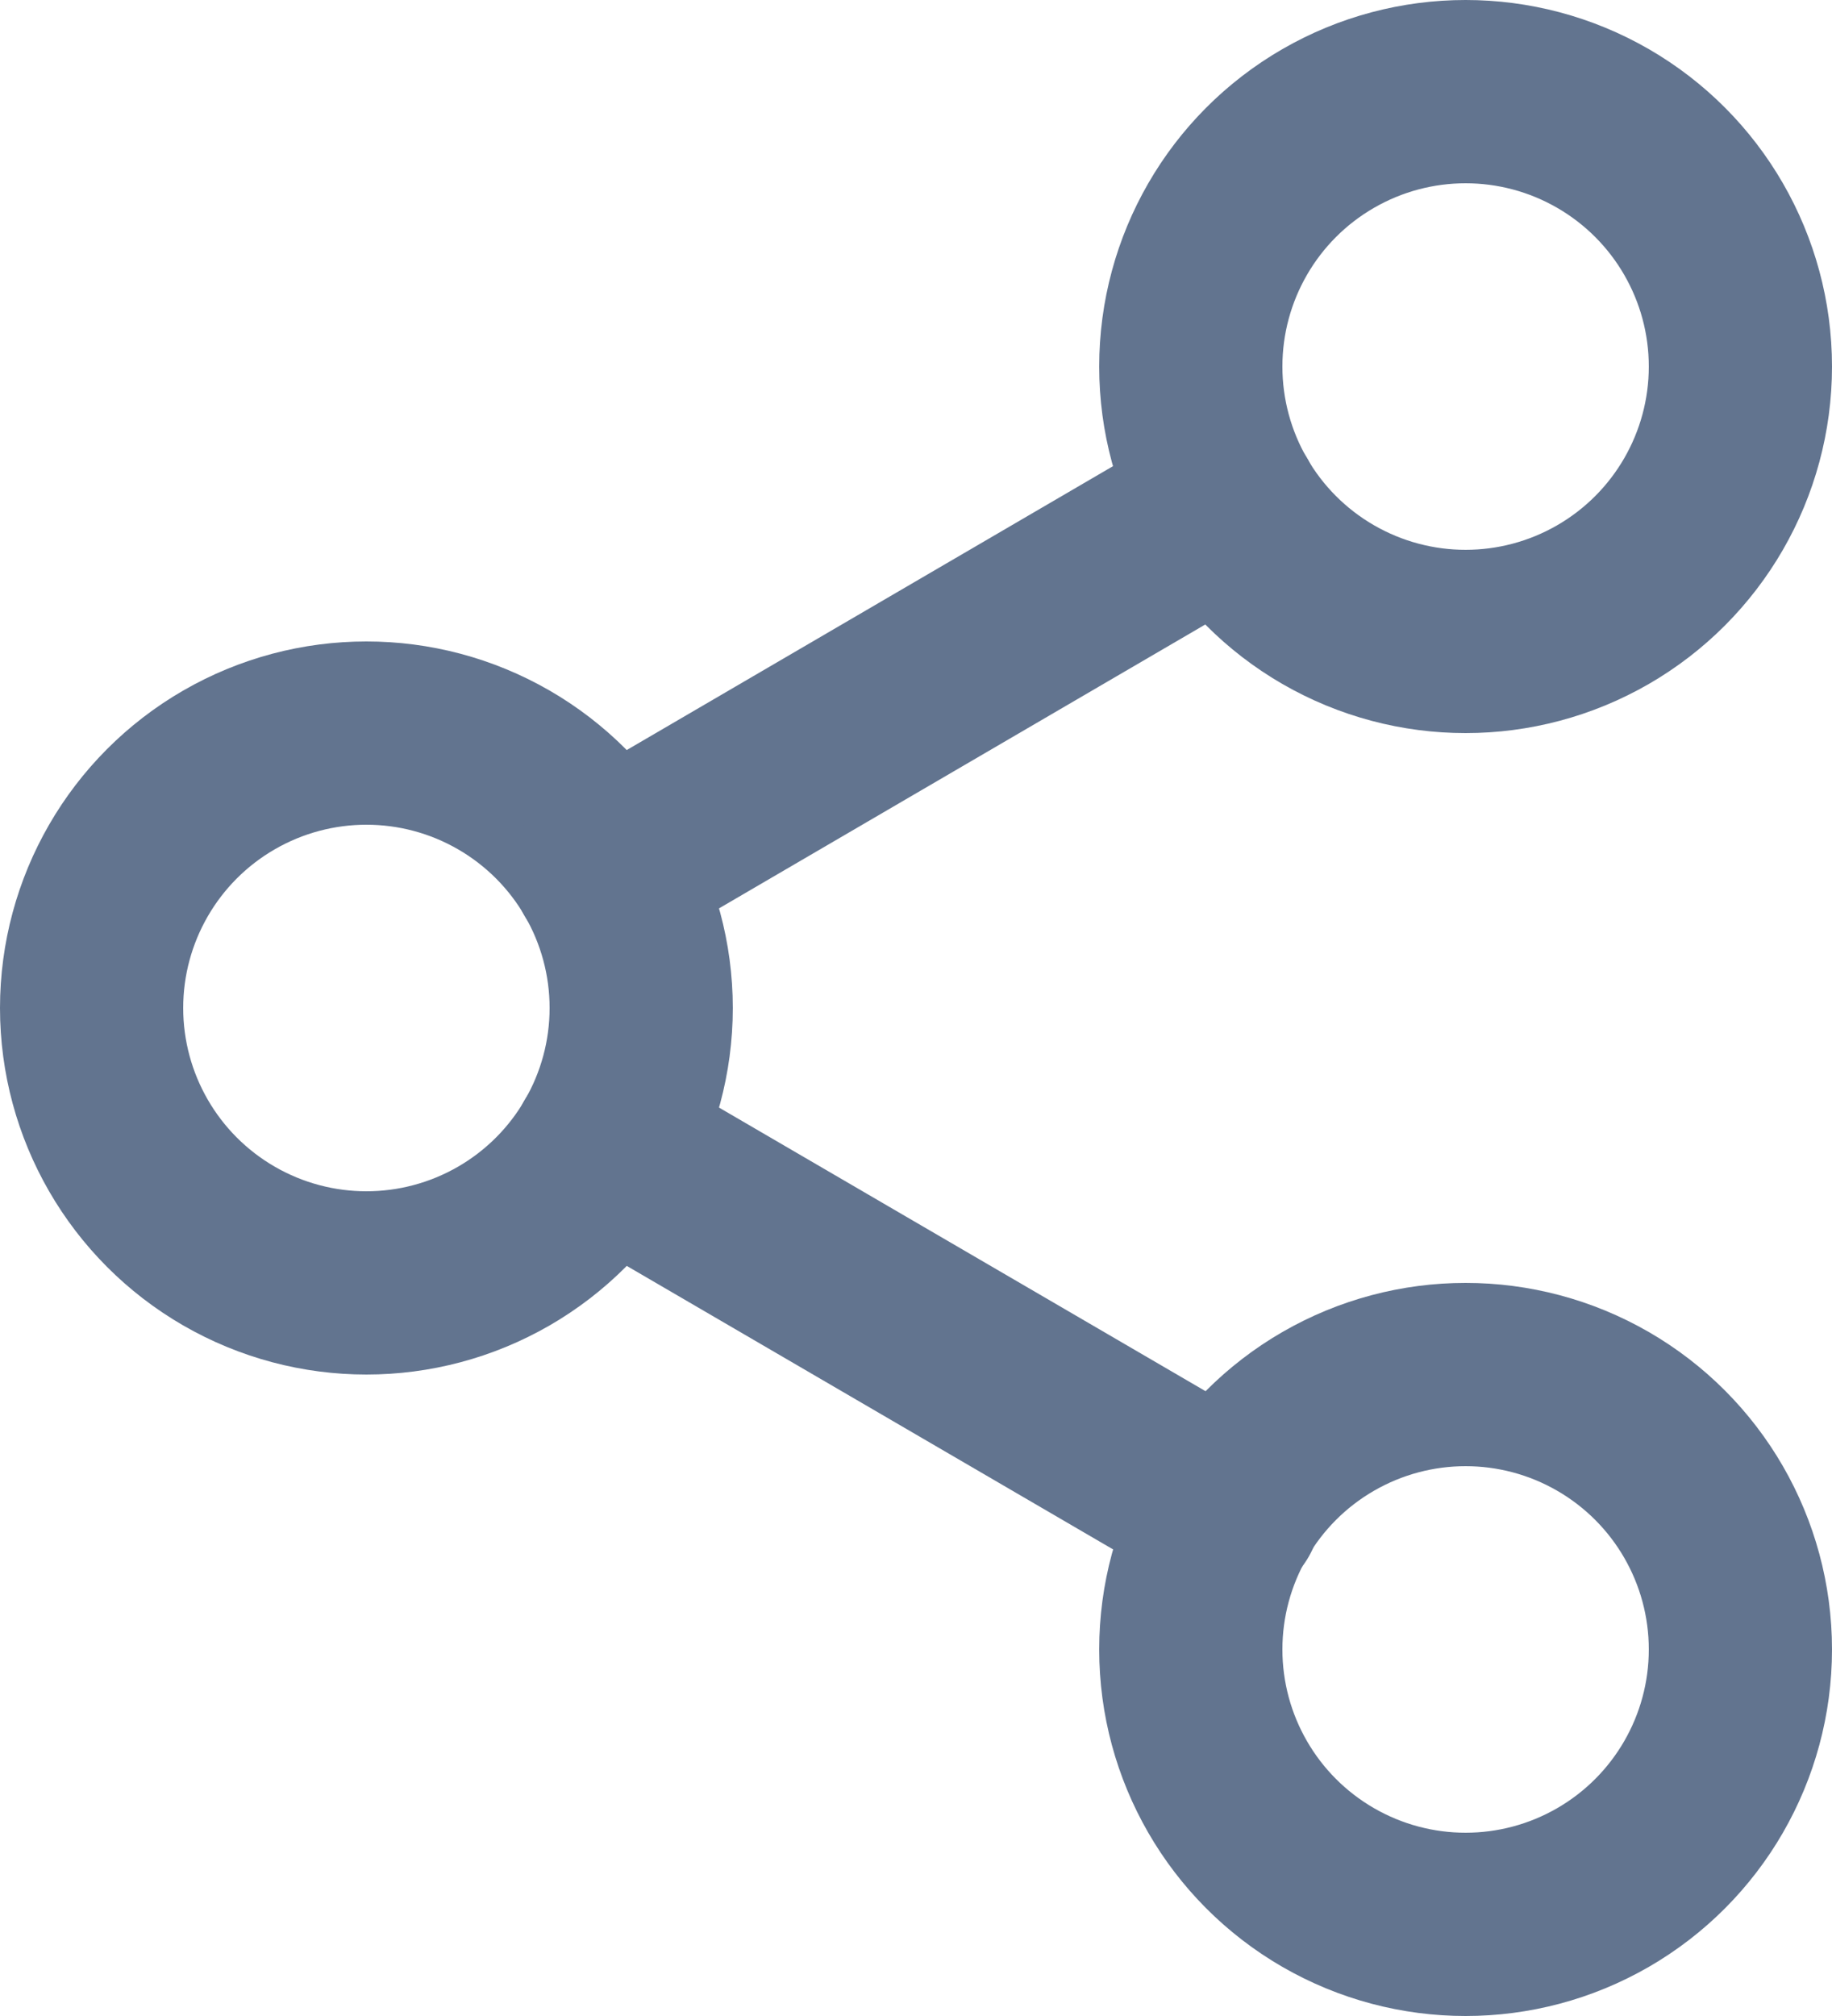 <svg xmlns="http://www.w3.org/2000/svg" width="20" height="22" viewBox="0 0 20 22">
  <g id="iconfinder_share-2_2561282" transform="translate(-2 -1)">
    <circle id="Ellipse_1" data-name="Ellipse 1" cx="3" cy="3" r="3" transform="translate(15 2)" fill="none" stroke="#62748f" stroke-linecap="round" stroke-linejoin="round" stroke-width="2"/>
    <circle id="Ellipse_2" data-name="Ellipse 2" cx="3" cy="3" r="3" transform="translate(3 9)" fill="none" stroke="#62748f" stroke-linecap="round" stroke-linejoin="round" stroke-width="2"/>
    <circle id="Ellipse_3" data-name="Ellipse 3" cx="3" cy="3" r="3" transform="translate(15 16)" fill="none" stroke="#62748f" stroke-linecap="round" stroke-linejoin="round" stroke-width="2"/>
    <line id="Line_1" data-name="Line 1" x2="6.83" y2="3.98" transform="translate(8.59 13.51)" fill="none" stroke="#62748f" stroke-linecap="round" stroke-linejoin="round" stroke-width="2"/>
    <line id="Line_2" data-name="Line 2" x1="6.82" y2="3.98" transform="translate(8.59 6.51)" fill="none" stroke="#62748f" stroke-linecap="round" stroke-linejoin="round" stroke-width="2"/>
  </g>
</svg>
